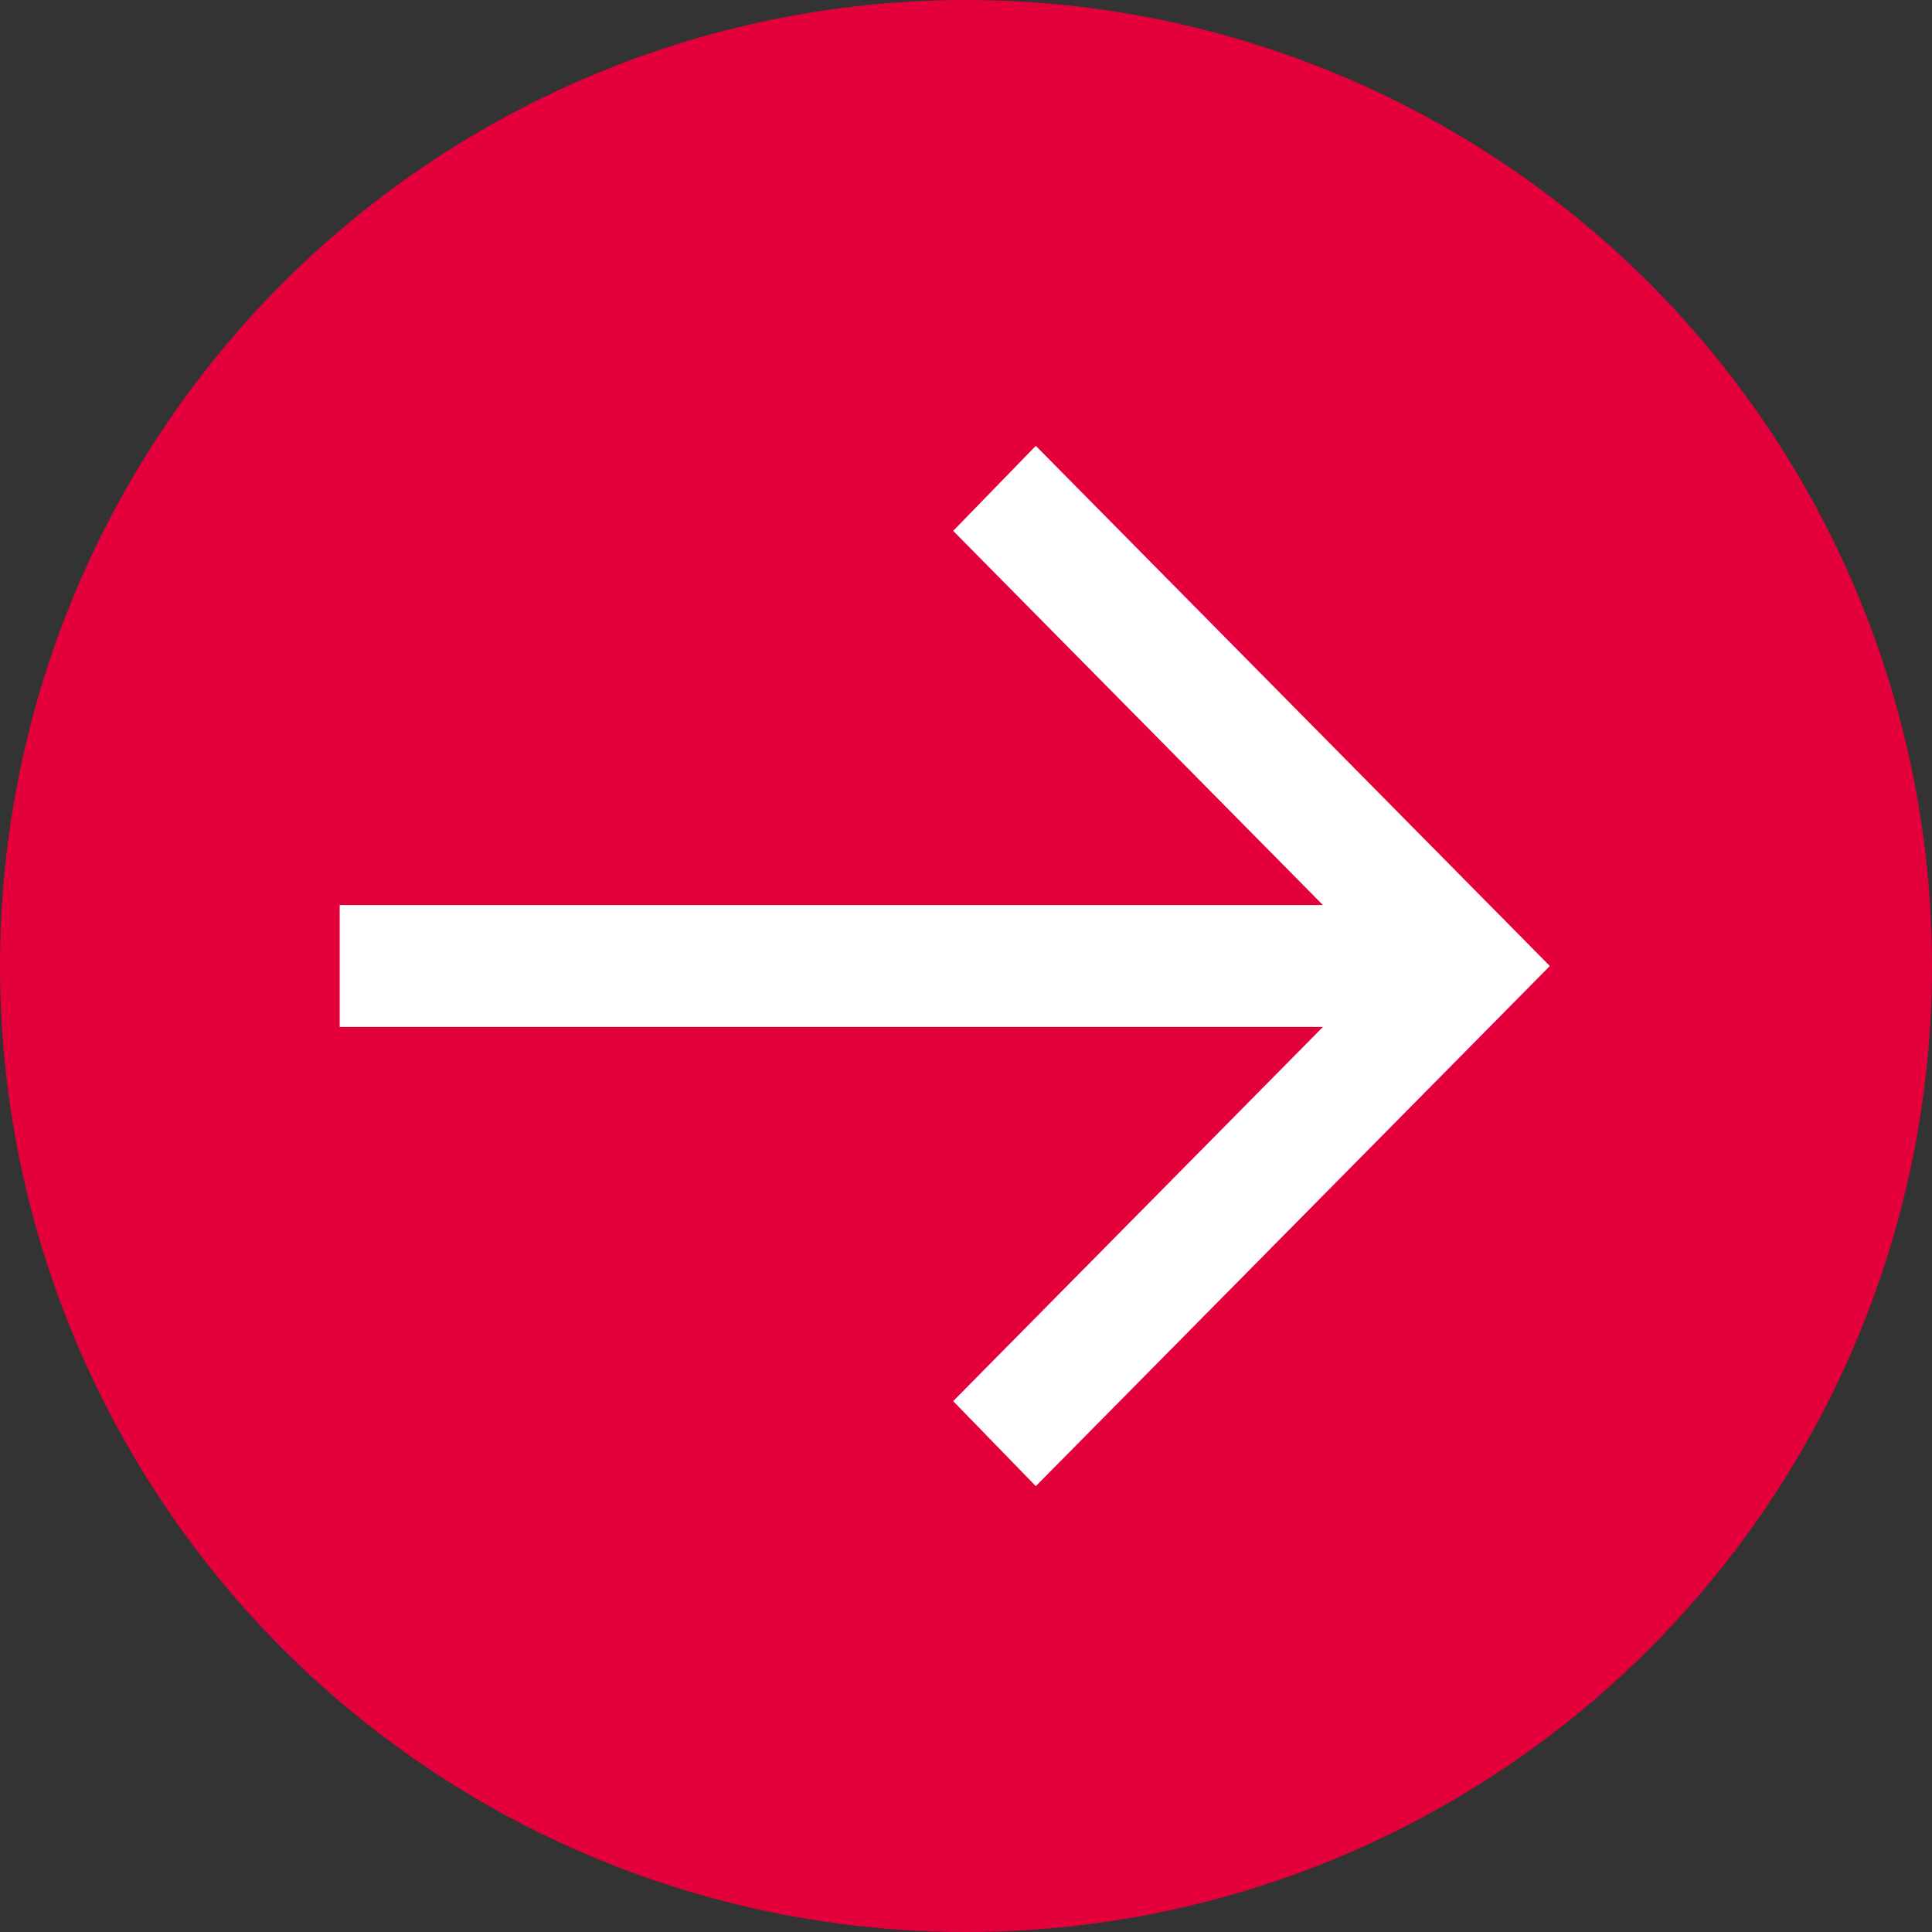 <svg width="91" height="91" viewBox="0 0 91 91" fill="none" xmlns="http://www.w3.org/2000/svg">
<rect x="0" y="0" width="91" height="91" fill="#333333" stroke="none"/>
<circle cx="45.5" cy="45.5" r="45.5" fill="#E4003A"/>
<g clip-path="url(#clip0_348_3479)">
<path d="M48.788 70L44.896 65.995L62.312 48.371H16V42.629H62.312L44.896 25.005L48.788 21L73 45.5L48.788 70Z" fill="white"/>
</g>
<defs>
<clipPath id="clip0_348_3479">
<rect width="57" height="49" fill="white" transform="translate(16 21)"/>
</clipPath>
</defs>
</svg>
